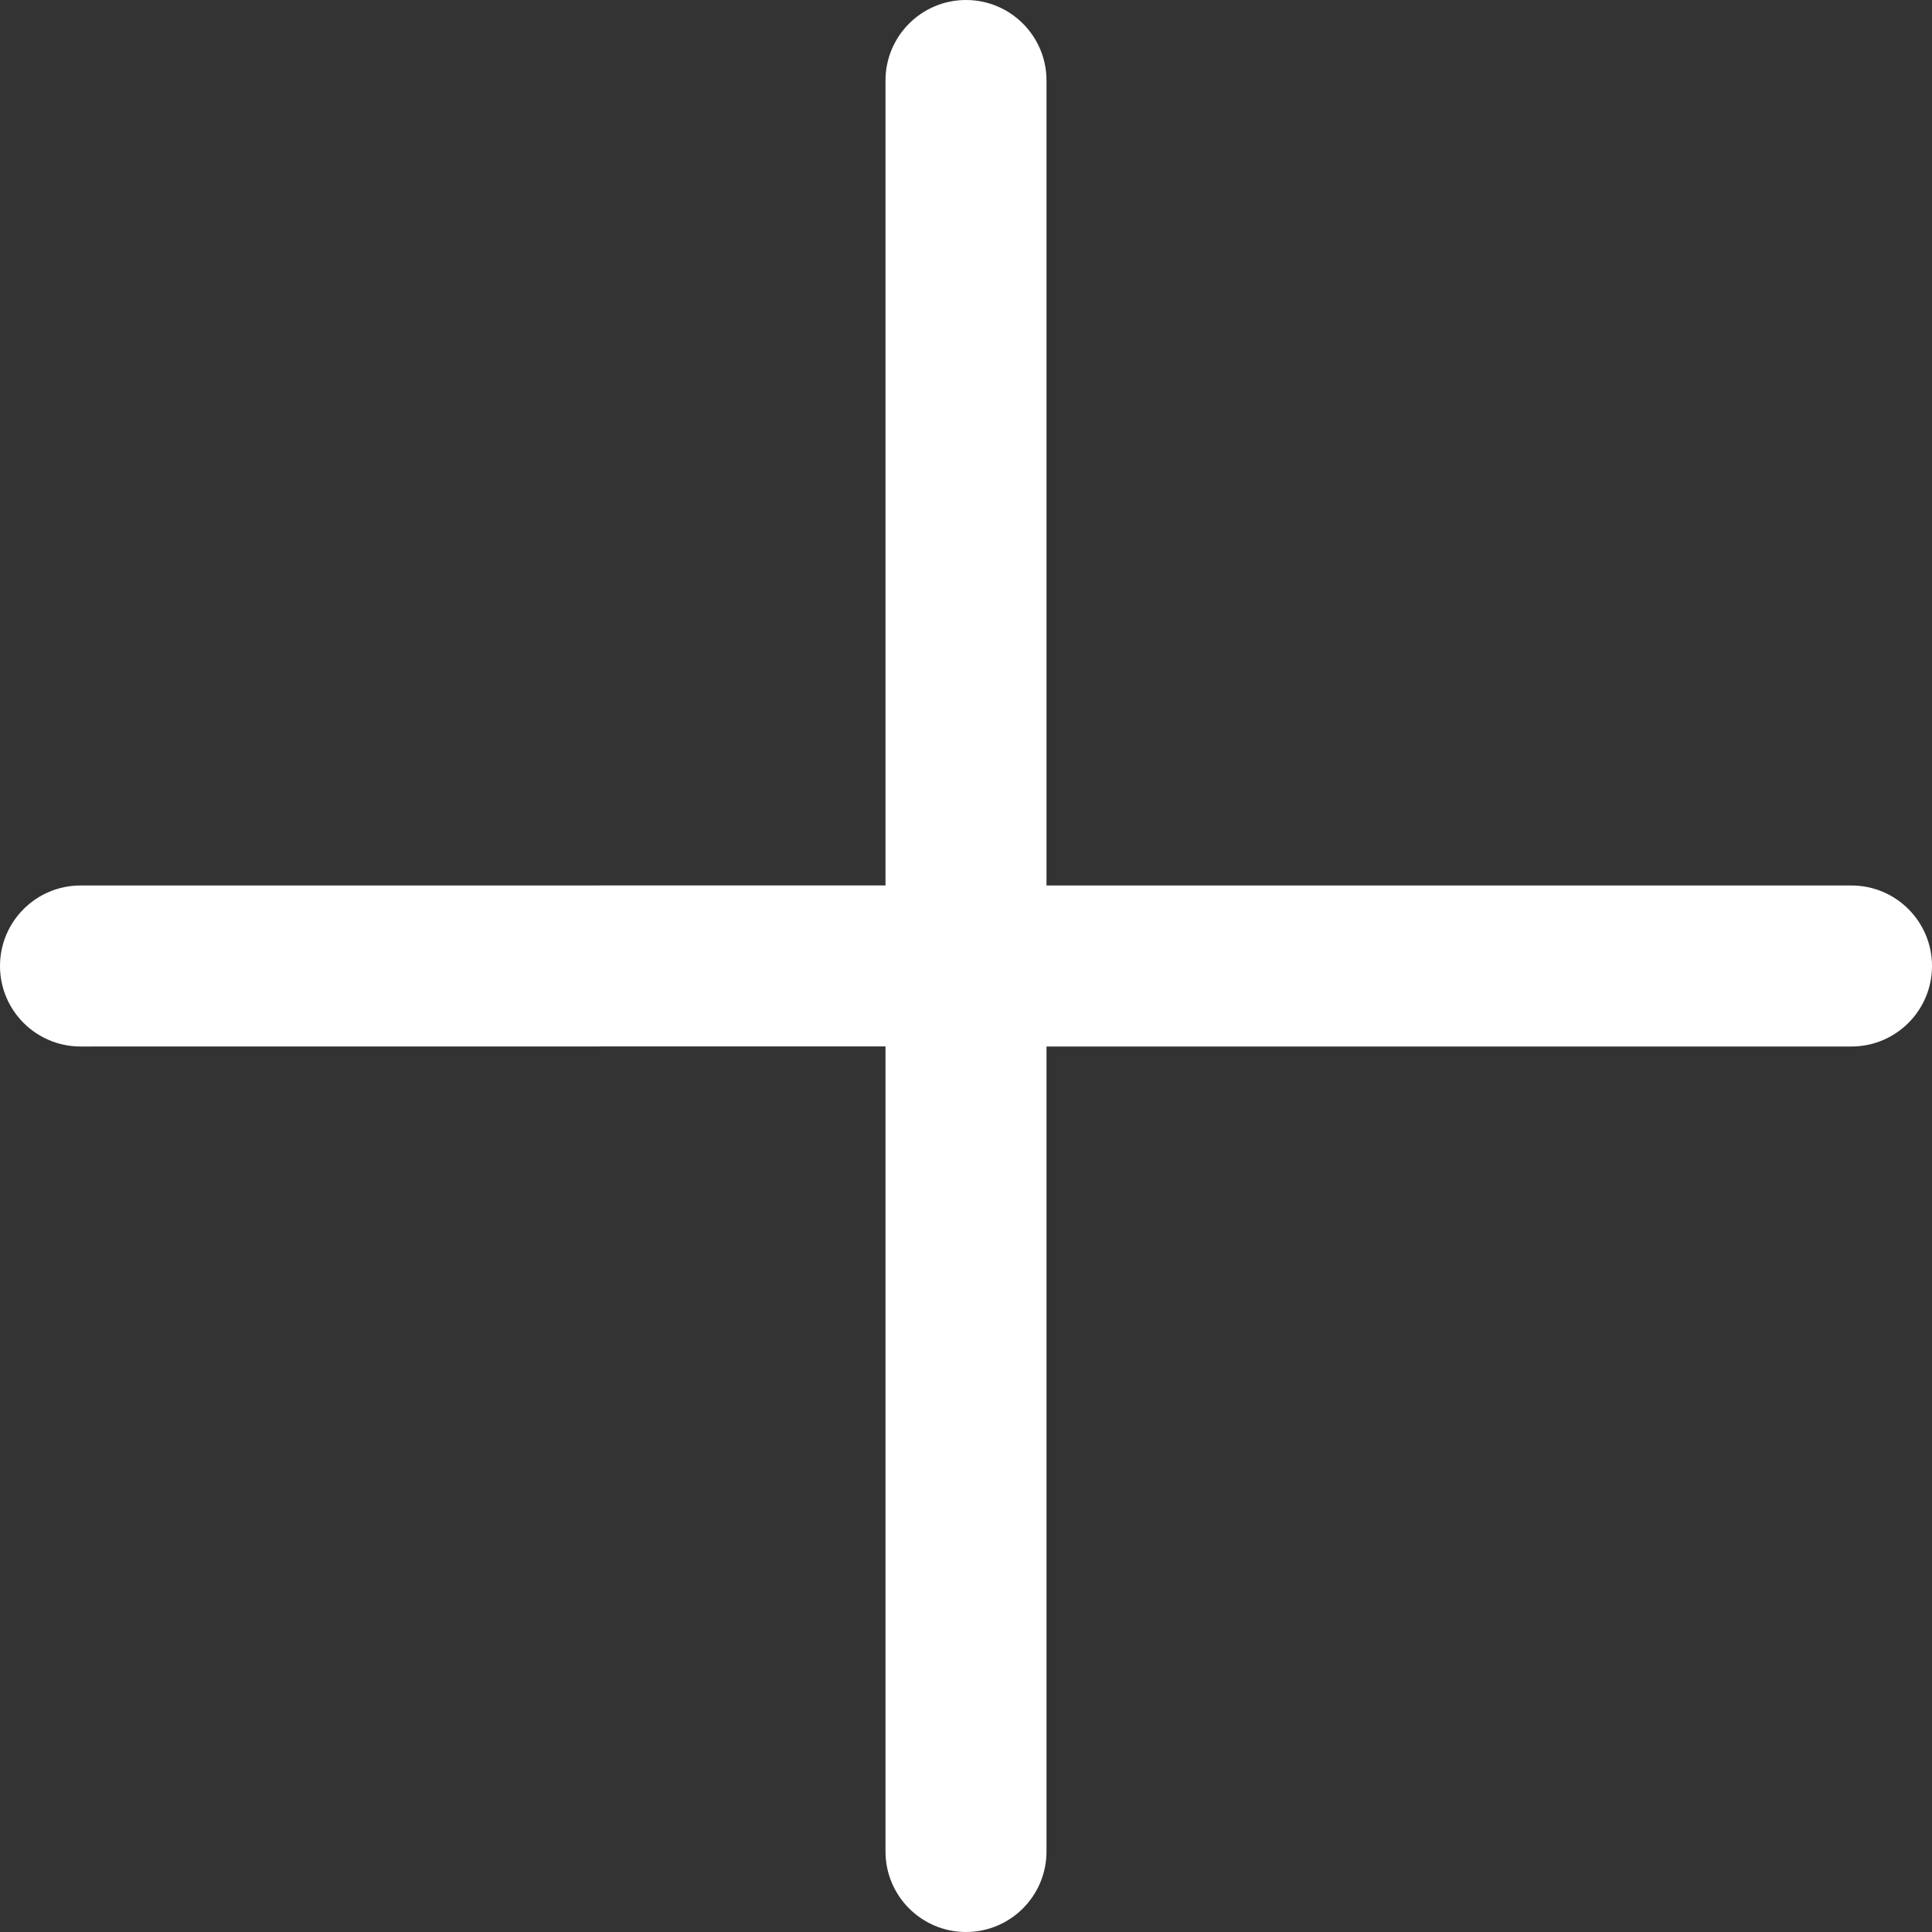 <?xml version="1.0" encoding="UTF-8"?>
<svg width="24px" height="24px" viewBox="0 0 24 24" version="1.1" xmlns="http://www.w3.org/2000/svg" xmlns:xlink="http://www.w3.org/1999/xlink">
    <rect x="0" y="0" width="24" height="24" fill="#333333" stroke="none"/>
    <!-- Generator: sketchtool 63.1 (101010) - https://sketch.com -->
    <title>0CB057CE-56D6-4FAC-85AA-BF63EF3CFBB1</title>
    <desc>Created with sketchtool.</desc>
    <g id="T7-–-Chairman-&amp;-CEO-Letter" stroke="none" stroke-width="1" fill="none" fill-rule="evenodd">
        <g id="Pfizer_AR2020_T7_Chairman_Letter_XL_1284px" transform="translate(-690, -5719)" fill="#FFFFFF">
            <g id="Components/Section-cards/1284px" transform="translate(0, 5241)">
                <g id="Group-2">
                    <g id="Group-2-Copy-14" transform="translate(672, 460)">
                        <g id="Group-2-Copy-4" transform="translate(18, 18)">
                            <path d="M12,0 C12.552,-1.01453063e-16 13,0.448 13,1 L13,11 L23,11 C23.552,11 24,11.448 24,12 C24,12.552 23.552,13 23,13 L13,13 L13,23 C13,23.552 12.552,24 12,24 C11.448,24 11,23.552 11,23 L11,12.999 L1,13 C0.448,13 0,12.552 0,12 C0,11.448 0.448,11 1,11 L11,10.999 L11,1 C11,0.448 11.448,1.01453063e-16 12,0 Z" id="Plus-Large_White"></path>
                        </g>
                    </g>
                </g>
            </g>
        </g>
    </g>
</svg>